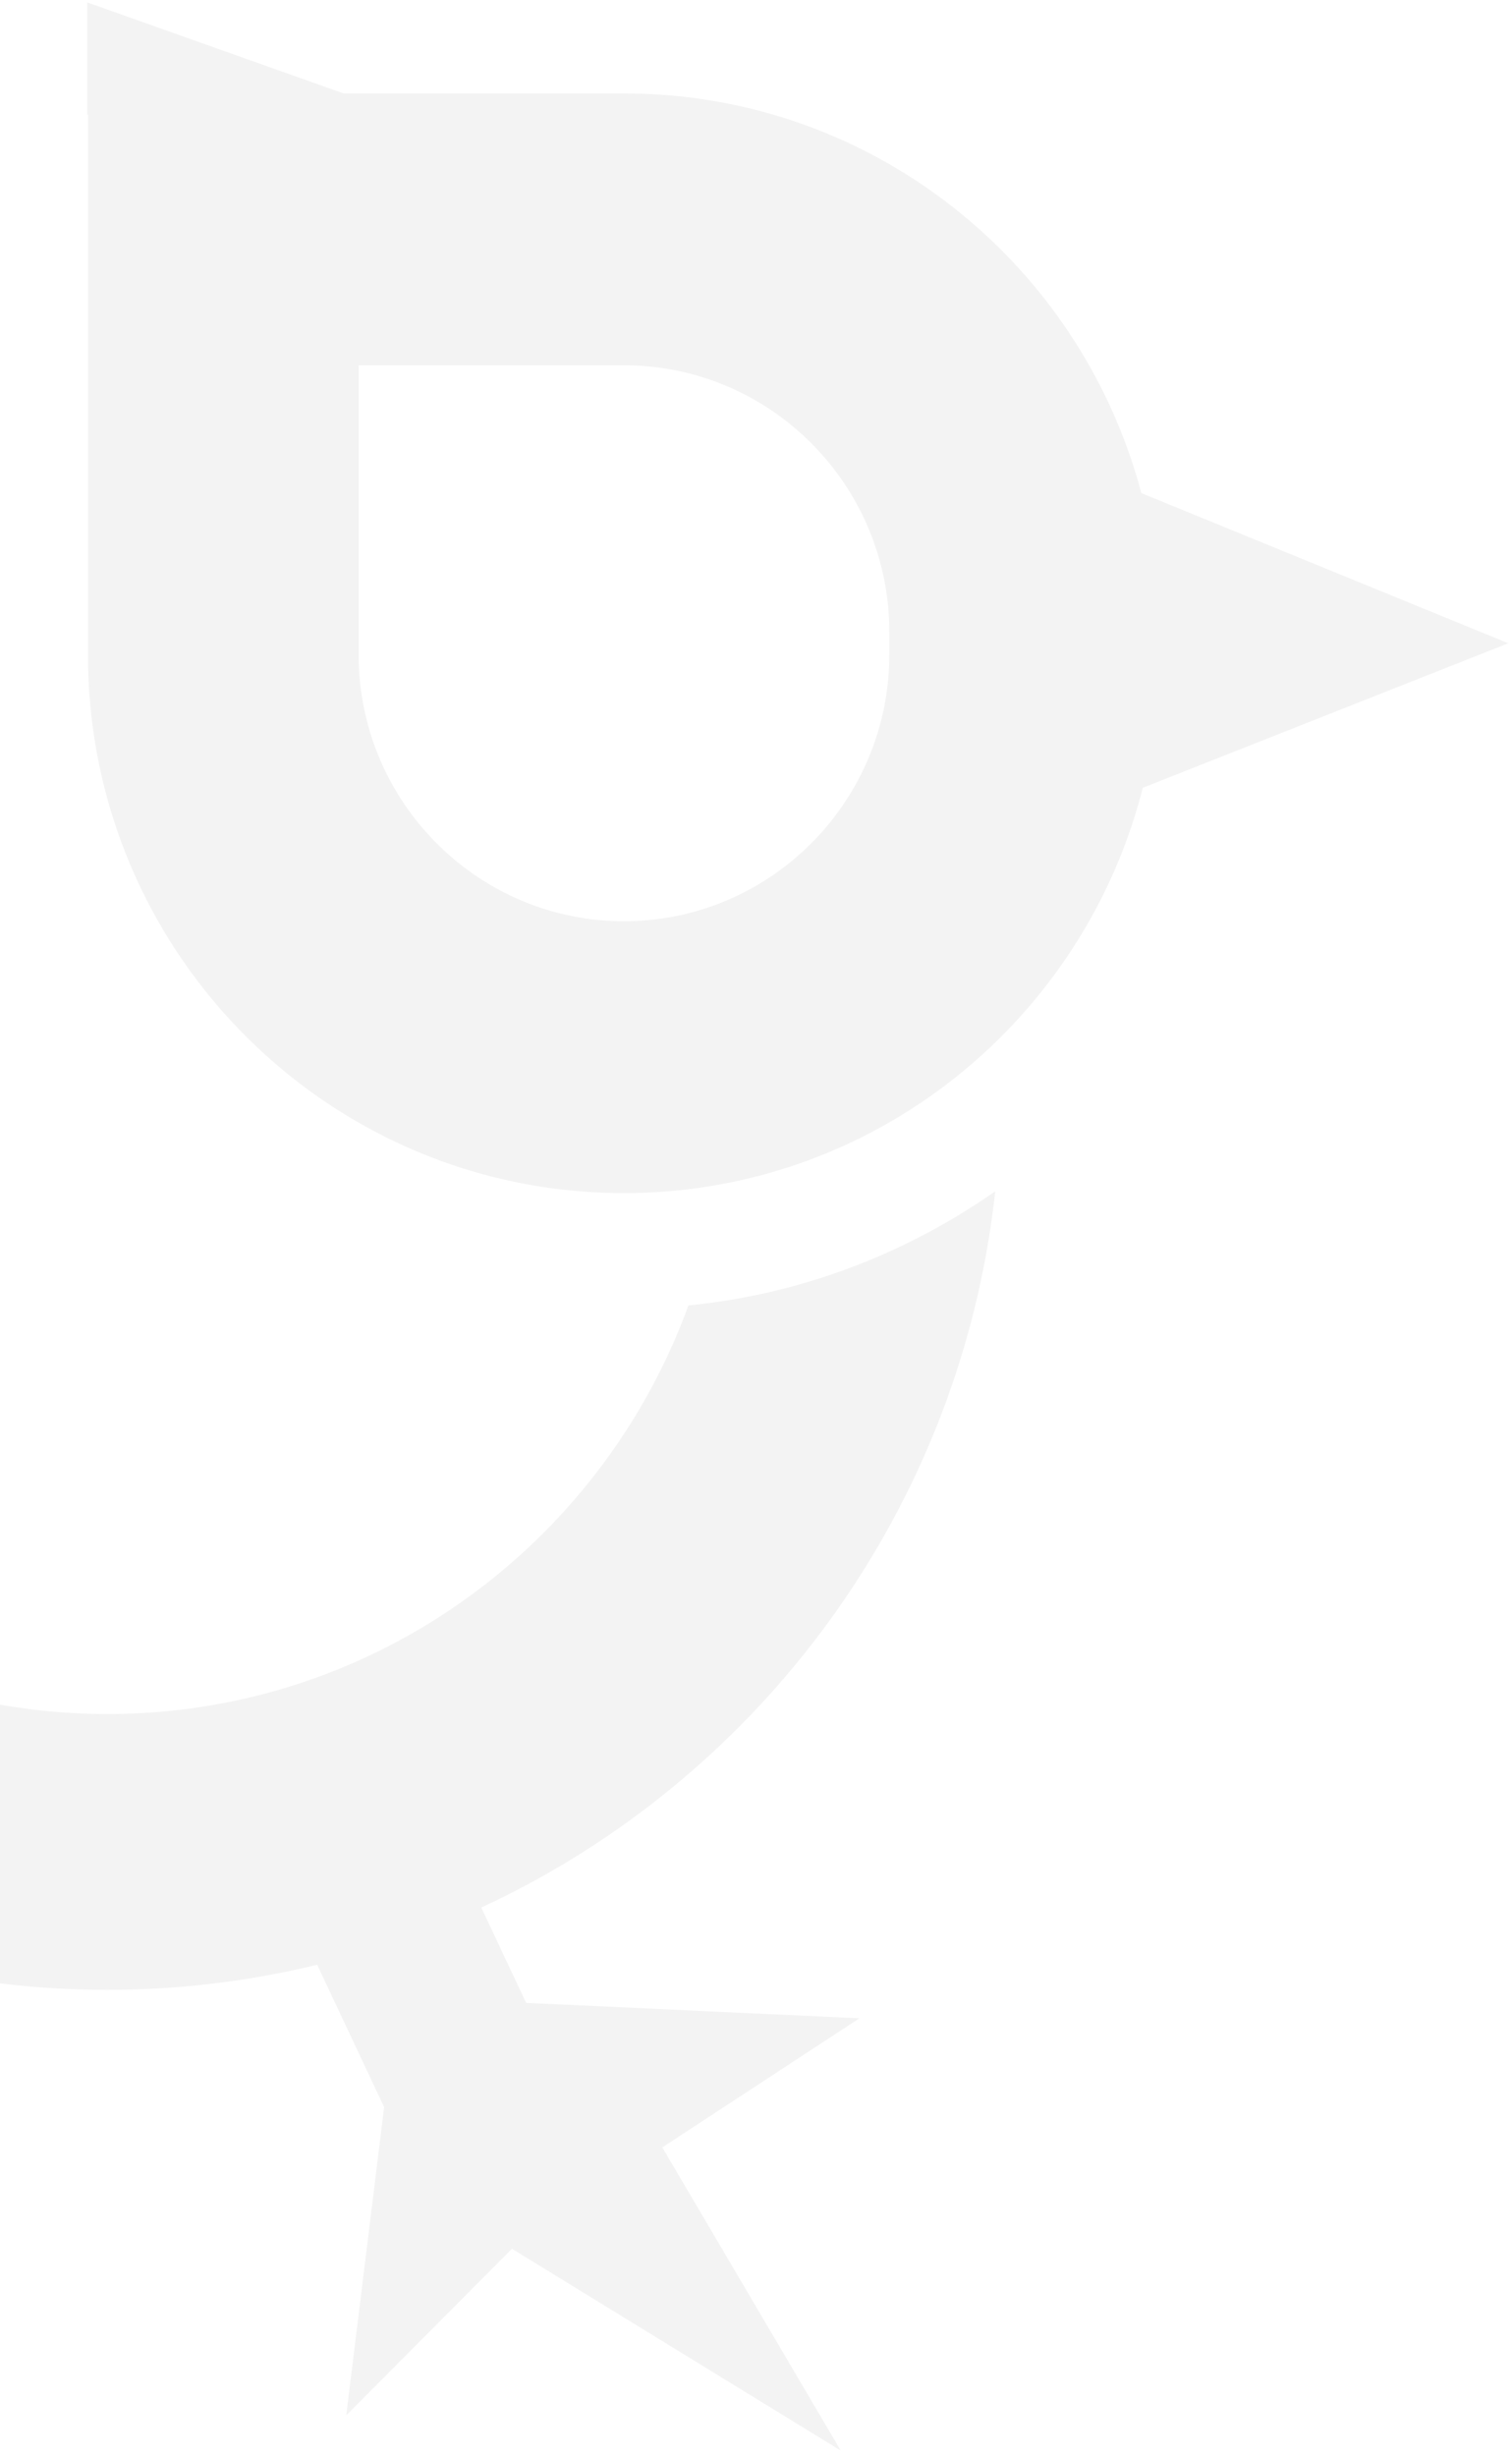 <svg xmlns="http://www.w3.org/2000/svg" width="165" height="268" viewBox="0 0 165 268">
    <path fill="#000" fill-rule="evenodd" d="M97.045 68.95c0-16.039-12.988-29.086-28.954-29.086H39.136V71.45c0 16.038 12.989 29.086 28.955 29.086 15.966 0 28.954-13.048 28.954-29.086v-2.5zm67.548 1.252l-39.886 15.772c-6.447 25.41-29.312 44.229-56.616 44.229-32.303 0-58.49-26.305-58.49-58.751V12.494h-.087V.259L37.502 10.2h30.59c27.082 0 49.8 18.514 56.456 43.61l40.045 16.39zM52.522 208.173l4.893 10.404 36.363 1.685-21.503 14.087 19.472 33.086-35.878-22.025-18.085 18.182 4.135-33.639-7.306-15.535a97.365 97.365 0 0 1-22.887 2.738c-9.106 0-17.91-1.28-26.273-3.625l-10.706 19 18.619 22.012-23.603-3.472-13.666 29.58-5.354-32.405-29.352-1.927 34.377-18.552 11.929-21.168c-31.738-16.163-53.504-49.224-53.504-87.411 0-7.368.835-14.537 2.37-21.44L-121 57.451l52.23 3.46-22.74-41.478 48.692 15.937L-54.398-10S-3.21 22.4-2.967 22.362V52.98c-30.24 6.744-52.87 33.802-52.87 66.208 0 37.48 30.25 67.865 67.563 67.865 29.16 0 53.931-18.59 63.398-44.586 12.367-1.227 23.791-5.674 33.482-12.46-3.815 34.786-25.707 64.091-56.084 78.166z" opacity=".05"/>
</svg>
